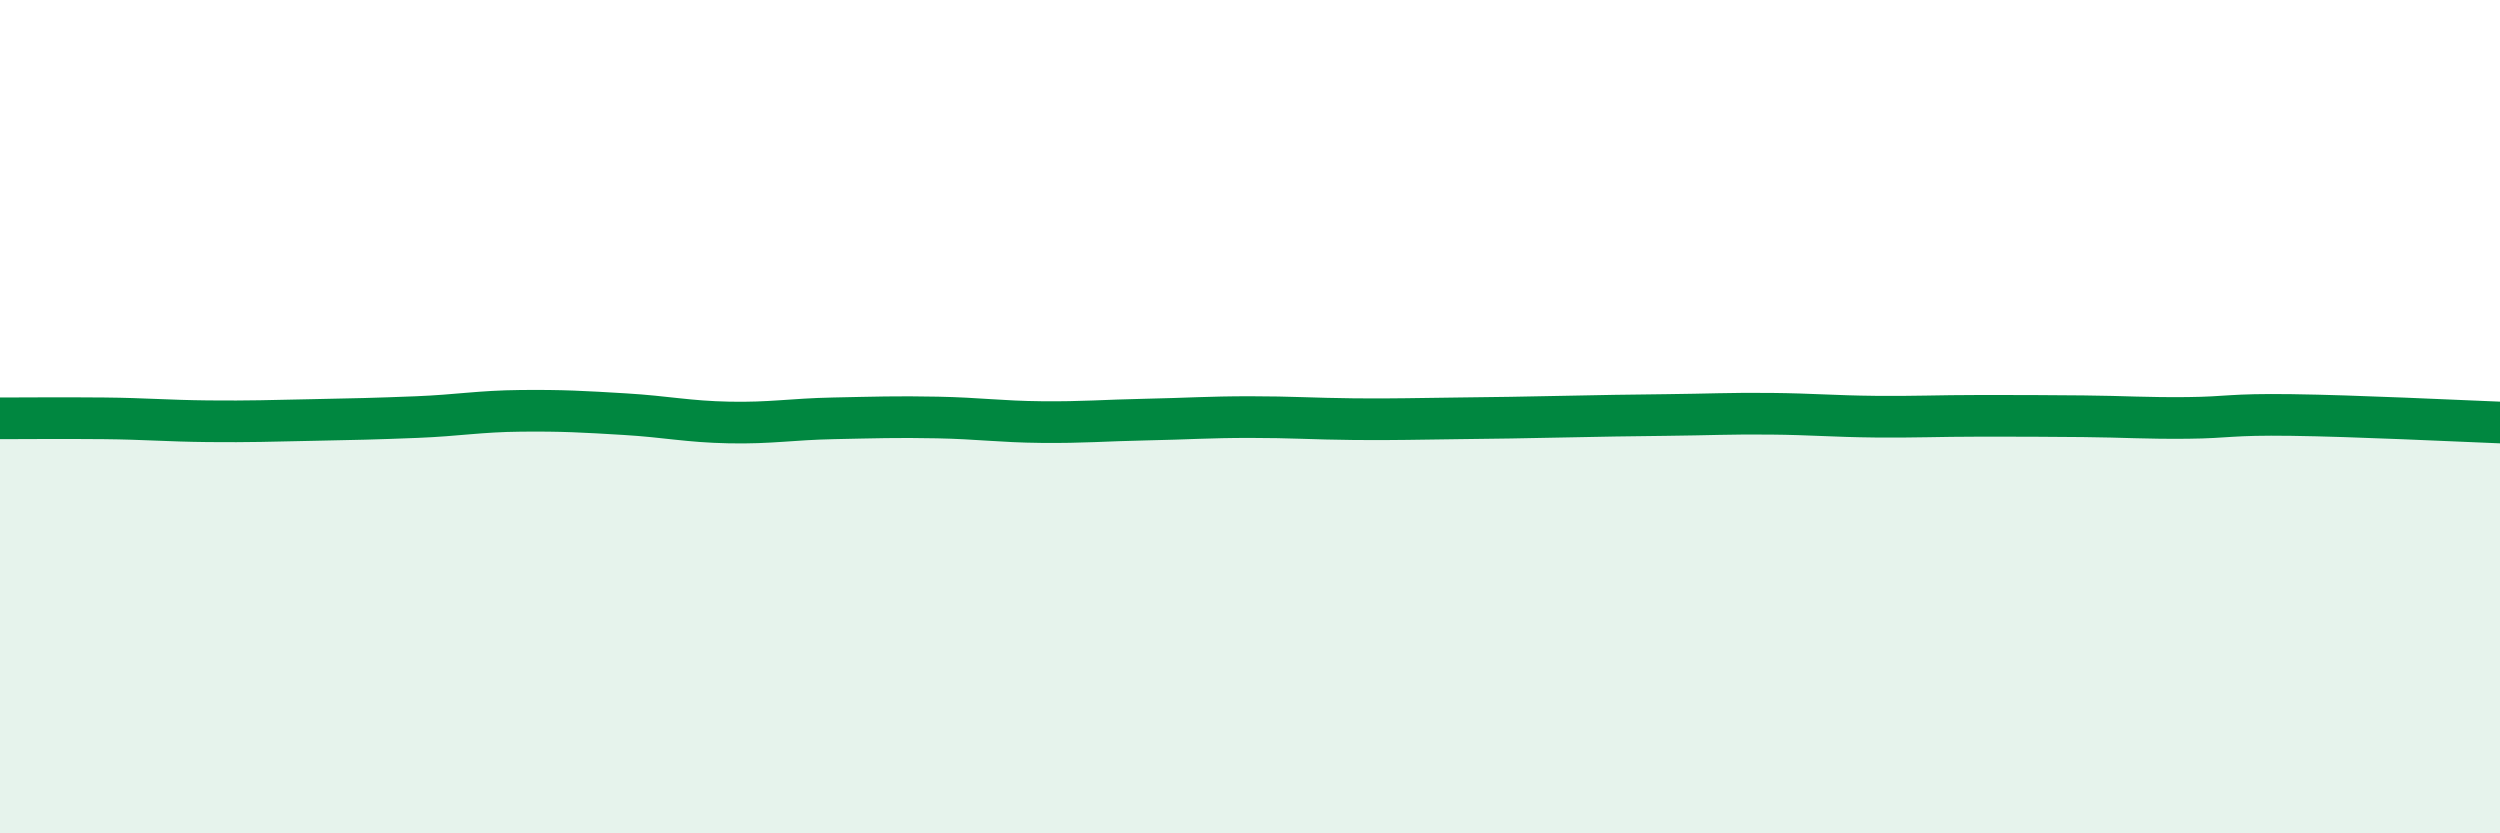 
    <svg width="60" height="20" viewBox="0 0 60 20" xmlns="http://www.w3.org/2000/svg">
      <path
        d="M 0,10.04 C 0.5,10.04 1.5,10.03 2.5,10.04 C 3.5,10.05 4,10.1 5,10.11 C 6,10.12 6.5,10.1 7.5,10.08 C 8.5,10.06 9,10.05 10,10.01 C 11,9.97 11.5,9.87 12.5,9.86 C 13.5,9.85 14,9.88 15,9.94 C 16,10 16.5,10.12 17.5,10.14 C 18.5,10.16 19,10.06 20,10.04 C 21,10.02 21.5,10 22.5,10.02 C 23.5,10.04 24,10.12 25,10.13 C 26,10.14 26.5,10.09 27.5,10.07 C 28.5,10.05 29,10.01 30,10.01 C 31,10.01 31.5,10.05 32.5,10.06 C 33.5,10.07 34,10.05 35,10.04 C 36,10.03 36.5,10.02 37.5,10 C 38.5,9.98 39,9.97 40,9.96 C 41,9.95 41.5,9.92 42.5,9.93 C 43.5,9.94 44,9.99 45,10 C 46,10.01 46.5,9.98 47.5,9.98 C 48.5,9.98 49,9.98 50,9.99 C 51,10 51.5,10.04 52.5,10.03 C 53.5,10.02 53.5,9.94 55,9.96 C 56.5,9.98 59,10.1 60,10.14L60 20L0 20Z"
        fill="#008740"
        opacity="0.1"
        stroke-linecap="round"
        stroke-linejoin="round"
      />
      <path
        d="M 0,10.04 C 0.5,10.04 1.5,10.03 2.5,10.04 C 3.5,10.05 4,10.1 5,10.11 C 6,10.12 6.5,10.1 7.5,10.08 C 8.5,10.06 9,10.05 10,10.01 C 11,9.97 11.5,9.87 12.5,9.86 C 13.5,9.85 14,9.88 15,9.94 C 16,10 16.5,10.12 17.5,10.14 C 18.5,10.16 19,10.06 20,10.04 C 21,10.02 21.5,10 22.5,10.02 C 23.5,10.04 24,10.12 25,10.13 C 26,10.14 26.5,10.09 27.5,10.07 C 28.5,10.05 29,10.01 30,10.01 C 31,10.01 31.5,10.05 32.5,10.06 C 33.5,10.07 34,10.05 35,10.04 C 36,10.03 36.5,10.02 37.5,10 C 38.5,9.98 39,9.97 40,9.96 C 41,9.95 41.5,9.92 42.5,9.93 C 43.5,9.94 44,9.99 45,10 C 46,10.01 46.5,9.98 47.5,9.98 C 48.5,9.98 49,9.98 50,9.99 C 51,10 51.5,10.04 52.5,10.03 C 53.5,10.02 53.5,9.94 55,9.96 C 56.5,9.98 59,10.1 60,10.14"
        stroke="#008740"
        stroke-width="1"
        fill="none"
        stroke-linecap="round"
        stroke-linejoin="round"
      />
    </svg>
  